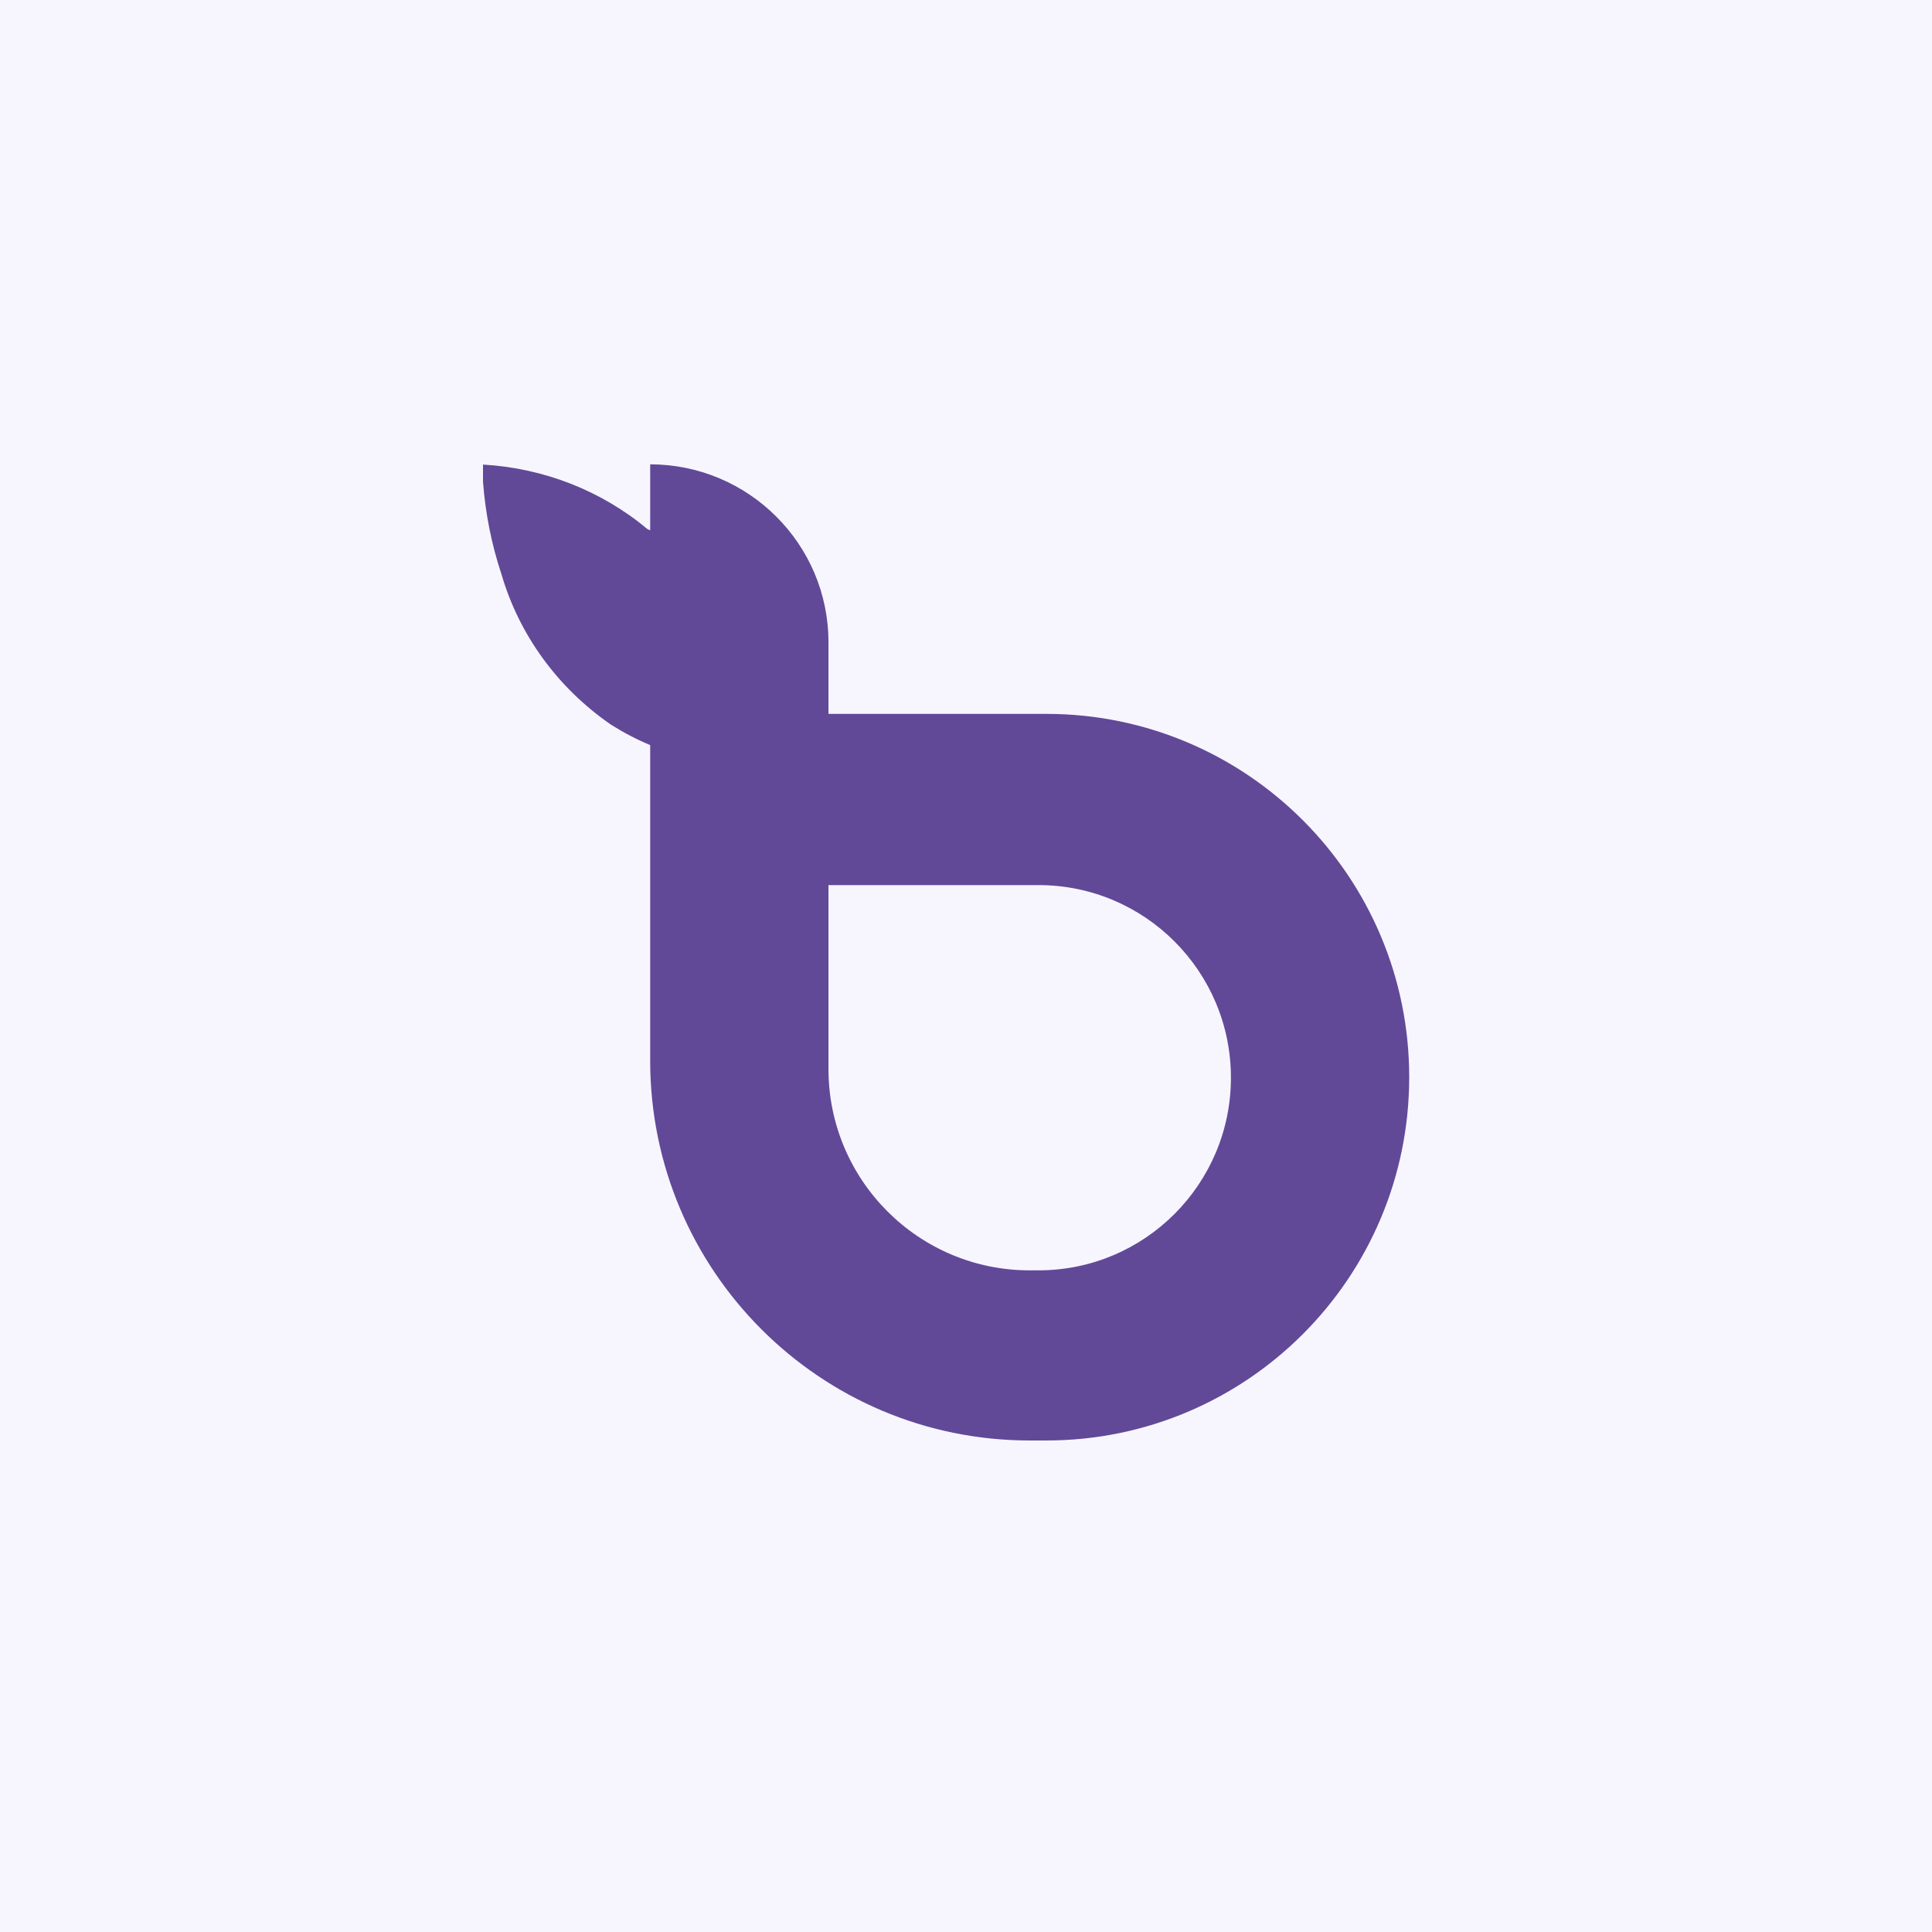 <svg width="32" height="32" viewBox="0 0 32 32" fill="none" xmlns="http://www.w3.org/2000/svg">
<rect x="0" y="0" width="32" height="32" fill="#808080" stroke="none"/>
<g clip-path="url(#clip0_773_8)">
<rect width="32" height="32" fill="white"/>
<rect width="686" height="686" fill="#F7F6FF"/>
<g clip-path="url(#clip1_773_8)">
<path fill-rule="evenodd" clip-rule="evenodd" d="M25.855 10.366C26.822 10.366 27.606 9.612 27.606 8.683C27.606 7.753 26.822 7 25.855 7C24.888 7 24.104 7.753 24.104 8.683C24.104 9.612 24.888 10.366 25.855 10.366ZM80.925 22.159C80.816 21.989 80.692 21.827 80.556 21.676C80.199 21.282 79.778 20.947 79.308 20.684C78.803 20.399 78.385 19.991 78.097 19.501C77.842 19.077 77.695 18.6 77.668 18.111V10.648C77.668 9.92 77.284 9.265 77.284 9.265C77.233 9.173 77.176 9.084 77.114 8.998L77.055 8.924C77.01 8.863 76.962 8.805 76.911 8.75L76.834 8.682C76.784 8.632 76.733 8.583 76.678 8.533L76.597 8.462C76.534 8.408 76.467 8.358 76.398 8.313L76.35 8.277C75.854 7.948 75.265 7.773 74.662 7.776V17.923C74.654 18.988 74.947 20.035 75.512 20.951C76.071 21.858 76.866 22.609 77.818 23.13C78.771 23.651 79.848 23.924 80.944 23.922C81.298 23.922 81.651 23.893 82 23.837L81.498 23.055L80.925 22.159ZM41.213 8.752L41.988 7.455H42.136L42.14 9.217H41.962L41.958 7.821L41.257 8.989H41.165L40.46 7.827V9.217H40.282V7.455H40.434L41.213 8.752ZM45.169 8.403H46.114V8.24H45.169V7.621H46.228V7.455H44.986V9.217H46.265V9.05H45.169V8.403ZM50.198 7.567C50.342 7.638 50.462 7.746 50.545 7.879C50.626 8.015 50.668 8.17 50.667 8.327C50.67 8.49 50.627 8.651 50.541 8.792C50.459 8.925 50.34 9.033 50.198 9.104C50.049 9.178 49.882 9.217 49.714 9.217C49.708 9.217 49.701 9.217 49.694 9.217H48.967V7.455H49.695C49.868 7.452 50.043 7.49 50.198 7.567ZM50.385 8.708C50.453 8.592 50.486 8.461 50.481 8.328C50.483 8.2 50.449 8.074 50.385 7.963C50.32 7.855 50.224 7.768 50.108 7.711C49.978 7.649 49.832 7.618 49.688 7.621H49.153V9.05H49.688C49.833 9.054 49.978 9.022 50.108 8.96C50.224 8.904 50.32 8.816 50.385 8.708ZM53.526 7.455H53.343V9.217H53.526V7.455ZM57.156 7.6C57.018 7.598 56.882 7.63 56.761 7.693C56.645 7.754 56.549 7.845 56.484 7.956C56.416 8.069 56.382 8.197 56.384 8.326C56.38 8.461 56.414 8.592 56.483 8.708C56.549 8.818 56.645 8.908 56.761 8.968C56.882 9.031 57.015 9.064 57.155 9.061C57.254 9.065 57.35 9.049 57.441 9.014C57.532 8.98 57.614 8.929 57.683 8.862L57.702 8.844L57.82 8.963L57.802 8.981C57.722 9.063 57.623 9.126 57.515 9.165C57.401 9.207 57.282 9.228 57.161 9.228L57.155 9.228L57.147 9.228L57.142 9.228L57.136 9.227C57.133 9.227 57.129 9.227 57.126 9.227C56.962 9.227 56.799 9.187 56.655 9.111C56.513 9.034 56.396 8.921 56.316 8.784C56.232 8.646 56.189 8.487 56.191 8.326C56.188 8.165 56.231 8.005 56.316 7.865C56.397 7.731 56.514 7.621 56.655 7.546C56.803 7.468 56.969 7.426 57.137 7.43C57.265 7.426 57.393 7.448 57.515 7.492C57.623 7.531 57.722 7.595 57.802 7.676L57.82 7.694L57.702 7.813L57.684 7.795C57.614 7.729 57.532 7.679 57.441 7.645C57.349 7.611 57.253 7.595 57.156 7.6ZM61.145 7.455H60.979L60.137 9.217H60.337L60.547 8.737H61.544L61.788 9.217H61.986L61.152 7.47L61.145 7.455ZM61.489 8.574H60.642L61.065 7.678L61.489 8.574ZM64.674 7.455V9.05H65.694V9.217H64.492V7.455H64.674ZM24.345 11.835V23.848H27.333V14.721C27.334 14.343 27.258 13.968 27.108 13.618C26.959 13.268 26.739 12.95 26.461 12.681C26.184 12.413 25.854 12.2 25.491 12.055C25.128 11.91 24.738 11.835 24.345 11.835ZM60.803 11.852C61.005 11.826 61.208 11.813 61.412 11.813C63.071 11.783 64.674 12.388 65.87 13.495C67.065 14.602 67.754 16.12 67.786 17.717C67.789 17.762 67.786 19.131 67.786 19.131H58.381C58.642 19.708 59.068 20.203 59.608 20.558C60.148 20.914 60.781 21.117 61.435 21.143C62.158 21.162 62.87 20.959 63.466 20.563C64.232 20.078 65.134 19.83 66.051 19.853H67.428C66.933 21.19 65.963 22.316 64.689 23.031C63.414 23.746 61.918 24.004 60.465 23.759C59.011 23.515 57.695 22.783 56.749 21.694C55.802 20.605 55.287 19.229 55.293 17.809C55.294 17.583 55.308 17.358 55.334 17.134C55.5 15.791 56.13 14.542 57.121 13.584C58.112 12.627 59.409 12.017 60.803 11.852ZM59.648 15.206C59.086 15.563 58.645 16.072 58.381 16.669H64.707C64.442 16.072 64.001 15.563 63.439 15.206C62.877 14.848 62.218 14.657 61.544 14.657C60.869 14.657 60.21 14.848 59.648 15.206ZM75.079 22.159C74.969 21.989 74.845 21.827 74.709 21.676C74.353 21.282 73.931 20.947 73.461 20.684C72.956 20.399 72.538 19.991 72.25 19.501C71.995 19.077 71.848 18.6 71.822 18.111V10.648C71.822 9.92 71.438 9.265 71.438 9.265C71.386 9.173 71.329 9.084 71.268 8.998L71.209 8.924C71.164 8.863 71.116 8.805 71.064 8.75L70.987 8.682C70.938 8.632 70.886 8.583 70.832 8.533L70.751 8.462C70.687 8.408 70.621 8.358 70.551 8.313L70.503 8.277C70.007 7.948 69.418 7.773 68.816 7.776V17.923C68.807 18.988 69.101 20.035 69.665 20.951C70.224 21.858 71.019 22.609 71.972 23.13C72.924 23.651 74.001 23.924 75.097 23.922C75.451 23.922 75.804 23.893 76.153 23.837L75.651 23.055L75.079 22.159ZM28.369 17.835C28.369 14.517 31.168 11.827 34.621 11.827C38.073 11.827 40.872 14.517 40.872 17.835C40.872 21.153 38.073 23.842 34.621 23.842C31.168 23.842 28.369 21.153 28.369 17.835ZM31.304 17.841C31.304 19.599 32.787 21.025 34.617 21.025C36.447 21.025 37.931 19.599 37.931 17.841C37.931 16.082 36.447 14.656 34.617 14.656C32.787 14.656 31.304 16.082 31.304 17.841ZM41.813 18.124C41.813 14.649 44.627 11.832 48.099 11.832H48.373C51.693 11.832 54.385 14.526 54.385 17.85C54.385 21.173 51.693 23.867 48.373 23.867H44.766V25.054C44.766 26.681 43.438 28 41.813 28V23.867V23.587V18.124ZM44.766 17.986C44.766 16.144 46.258 14.65 48.099 14.65H48.244C50.005 14.65 51.432 16.079 51.432 17.841C51.432 19.603 50.005 21.032 48.244 21.032H44.766V17.986ZM10.769 17.567C10.769 21.042 13.584 23.859 17.055 23.859H17.329C20.649 23.859 23.341 21.165 23.341 17.841C23.341 14.518 20.649 11.824 17.329 11.824H13.722V10.637C13.722 9.01 12.395 7.691 10.769 7.691V8.785L10.722 8.762C9.962 8.127 9.005 7.752 8 7.695V7.98C8.039 8.501 8.141 9.017 8.307 9.515C8.6 10.518 9.239 11.396 10.12 12.003C10.326 12.133 10.543 12.247 10.769 12.341V17.567ZM13.722 17.705C13.722 19.547 15.214 21.041 17.055 21.041H17.201C18.961 21.041 20.388 19.612 20.388 17.85C20.388 16.088 18.961 14.66 17.201 14.66H13.722V17.705Z" fill="#614998"/>
</g>
</g>
<defs>
<clipPath id="clip0_773_8">
<rect width="32" height="32" fill="white"/>
</clipPath>
<clipPath id="clip1_773_8">
<rect width="17" height="28" fill="white" transform="translate(7 4)"/>
</clipPath>
</defs>
</svg>
